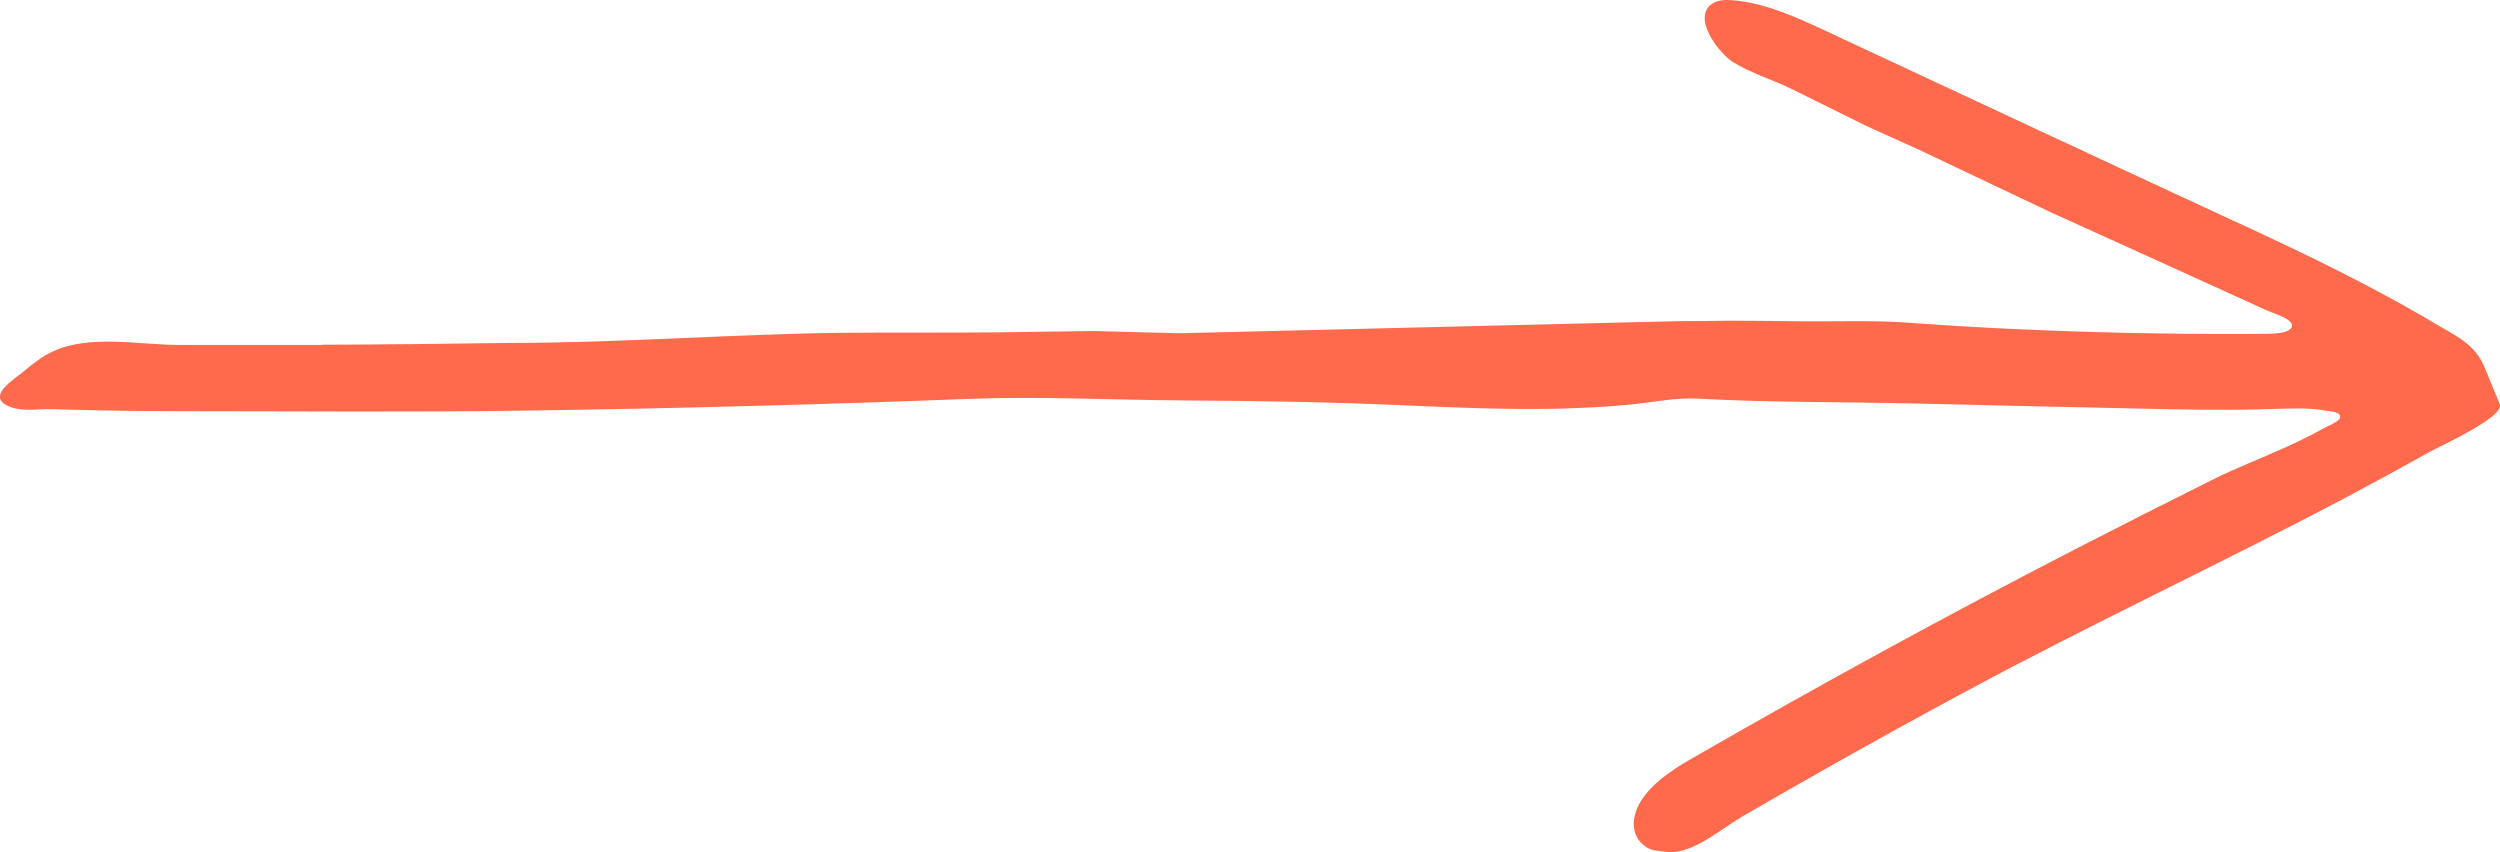 <?xml version="1.0" encoding="UTF-8"?><svg id="Layer_2" xmlns="http://www.w3.org/2000/svg" viewBox="0 0 111.25 37.92"><defs><style>.cls-1{fill:#ff694c;}</style></defs><g id="Layer_1-2"><path class="cls-1" d="m14.32,15.34c2.8-.01,5.61-.04,8.41-.08,4.91,0,9.8-.39,14.7-.45,2.29-.02,4.58,0,6.87-.02,1.45-.02,2.91-.04,4.36-.06l3.82.1c6.73-.16,13.45-.33,20.18-.49.73-.02,1.45-.03,2.18-.05.73,0,1.46-.01,2.19-.02,1.09,0,2.18.02,3.27.03,1.56.01,3.07-.05,4.62.06,1.63.12,3.27.22,4.9.29,3.27.15,6.55.22,9.82.21.46,0,.92,0,1.38-.01.22,0,.89-.03.97-.32.09-.34-.91-.61-1.17-.74-1.08-.49-2.15-.98-3.23-1.47-2.12-.96-4.24-1.93-6.37-2.89-1.99-.94-3.97-1.89-5.96-2.83-.74-.33-1.48-.66-2.22-1-.73-.36-1.46-.72-2.18-1.08-.36-.18-.73-.36-1.09-.54-.87-.43-1.85-.71-2.67-1.23-.6-.38-1.84-1.97-.9-2.59.26-.17.58-.17.89-.15,1.45.12,2.81.74,4.12,1.35,5.89,2.74,11.76,5.5,17.65,8.22,2.16.99,4.31,2,6.41,3.1,1.05.55,2.09,1.12,3.11,1.73.91.54,1.76.91,2.18,1.93.23.55.45,1.1.68,1.65.23.56-2.66,1.86-3.12,2.12-1.27.71-2.54,1.4-3.82,2.08-5.57,2.93-11.27,5.59-16.82,8.58-2.21,1.19-4.41,2.4-6.59,3.64-1.12.63-2.24,1.28-3.35,1.92-.86.5-1.98,1.47-2.99,1.58-.26.03-.52-.01-.78-.05-.16-.02-.32-.05-.46-.13-.91-.56-.67-1.63-.12-2.33.6-.77,1.47-1.29,2.31-1.77,5.53-3.18,11.12-6.24,16.79-9.16,2.04-1.05,4.09-2.09,6.14-3.11,1.08-.54,2.21-.97,3.31-1.47.55-.25,1.1-.51,1.62-.81.15-.08.73-.32.77-.48.08-.27-.42-.29-.65-.33-.77-.14-1.56-.09-2.34-.07-2,.07-4.01.03-6.02-.02-3.25-.07-6.49-.14-9.74-.22s-6.57-.04-9.84-.22c-.99-.05-1.97.16-2.96.26-1.12.11-2.24.16-3.37.19-2.22.04-4.45-.05-6.67-.15-3.27-.15-6.54-.2-9.82-.22s-6.4-.19-9.56-.07c-6.56.25-13.13.43-19.69.52-5.05.08-10.11.03-15.16.03-1.31,0-2.62-.01-3.92-.04-.69-.01-1.37-.03-2.06-.05-.6-.02-1.29.12-1.87-.1-1.16-.44.16-1.22.63-1.61.39-.32.78-.64,1.24-.85,1.64-.78,3.86-.3,5.62-.3,1.64,0,3.28,0,4.93,0,.48,0,.96,0,1.44,0Z"/></g></svg>